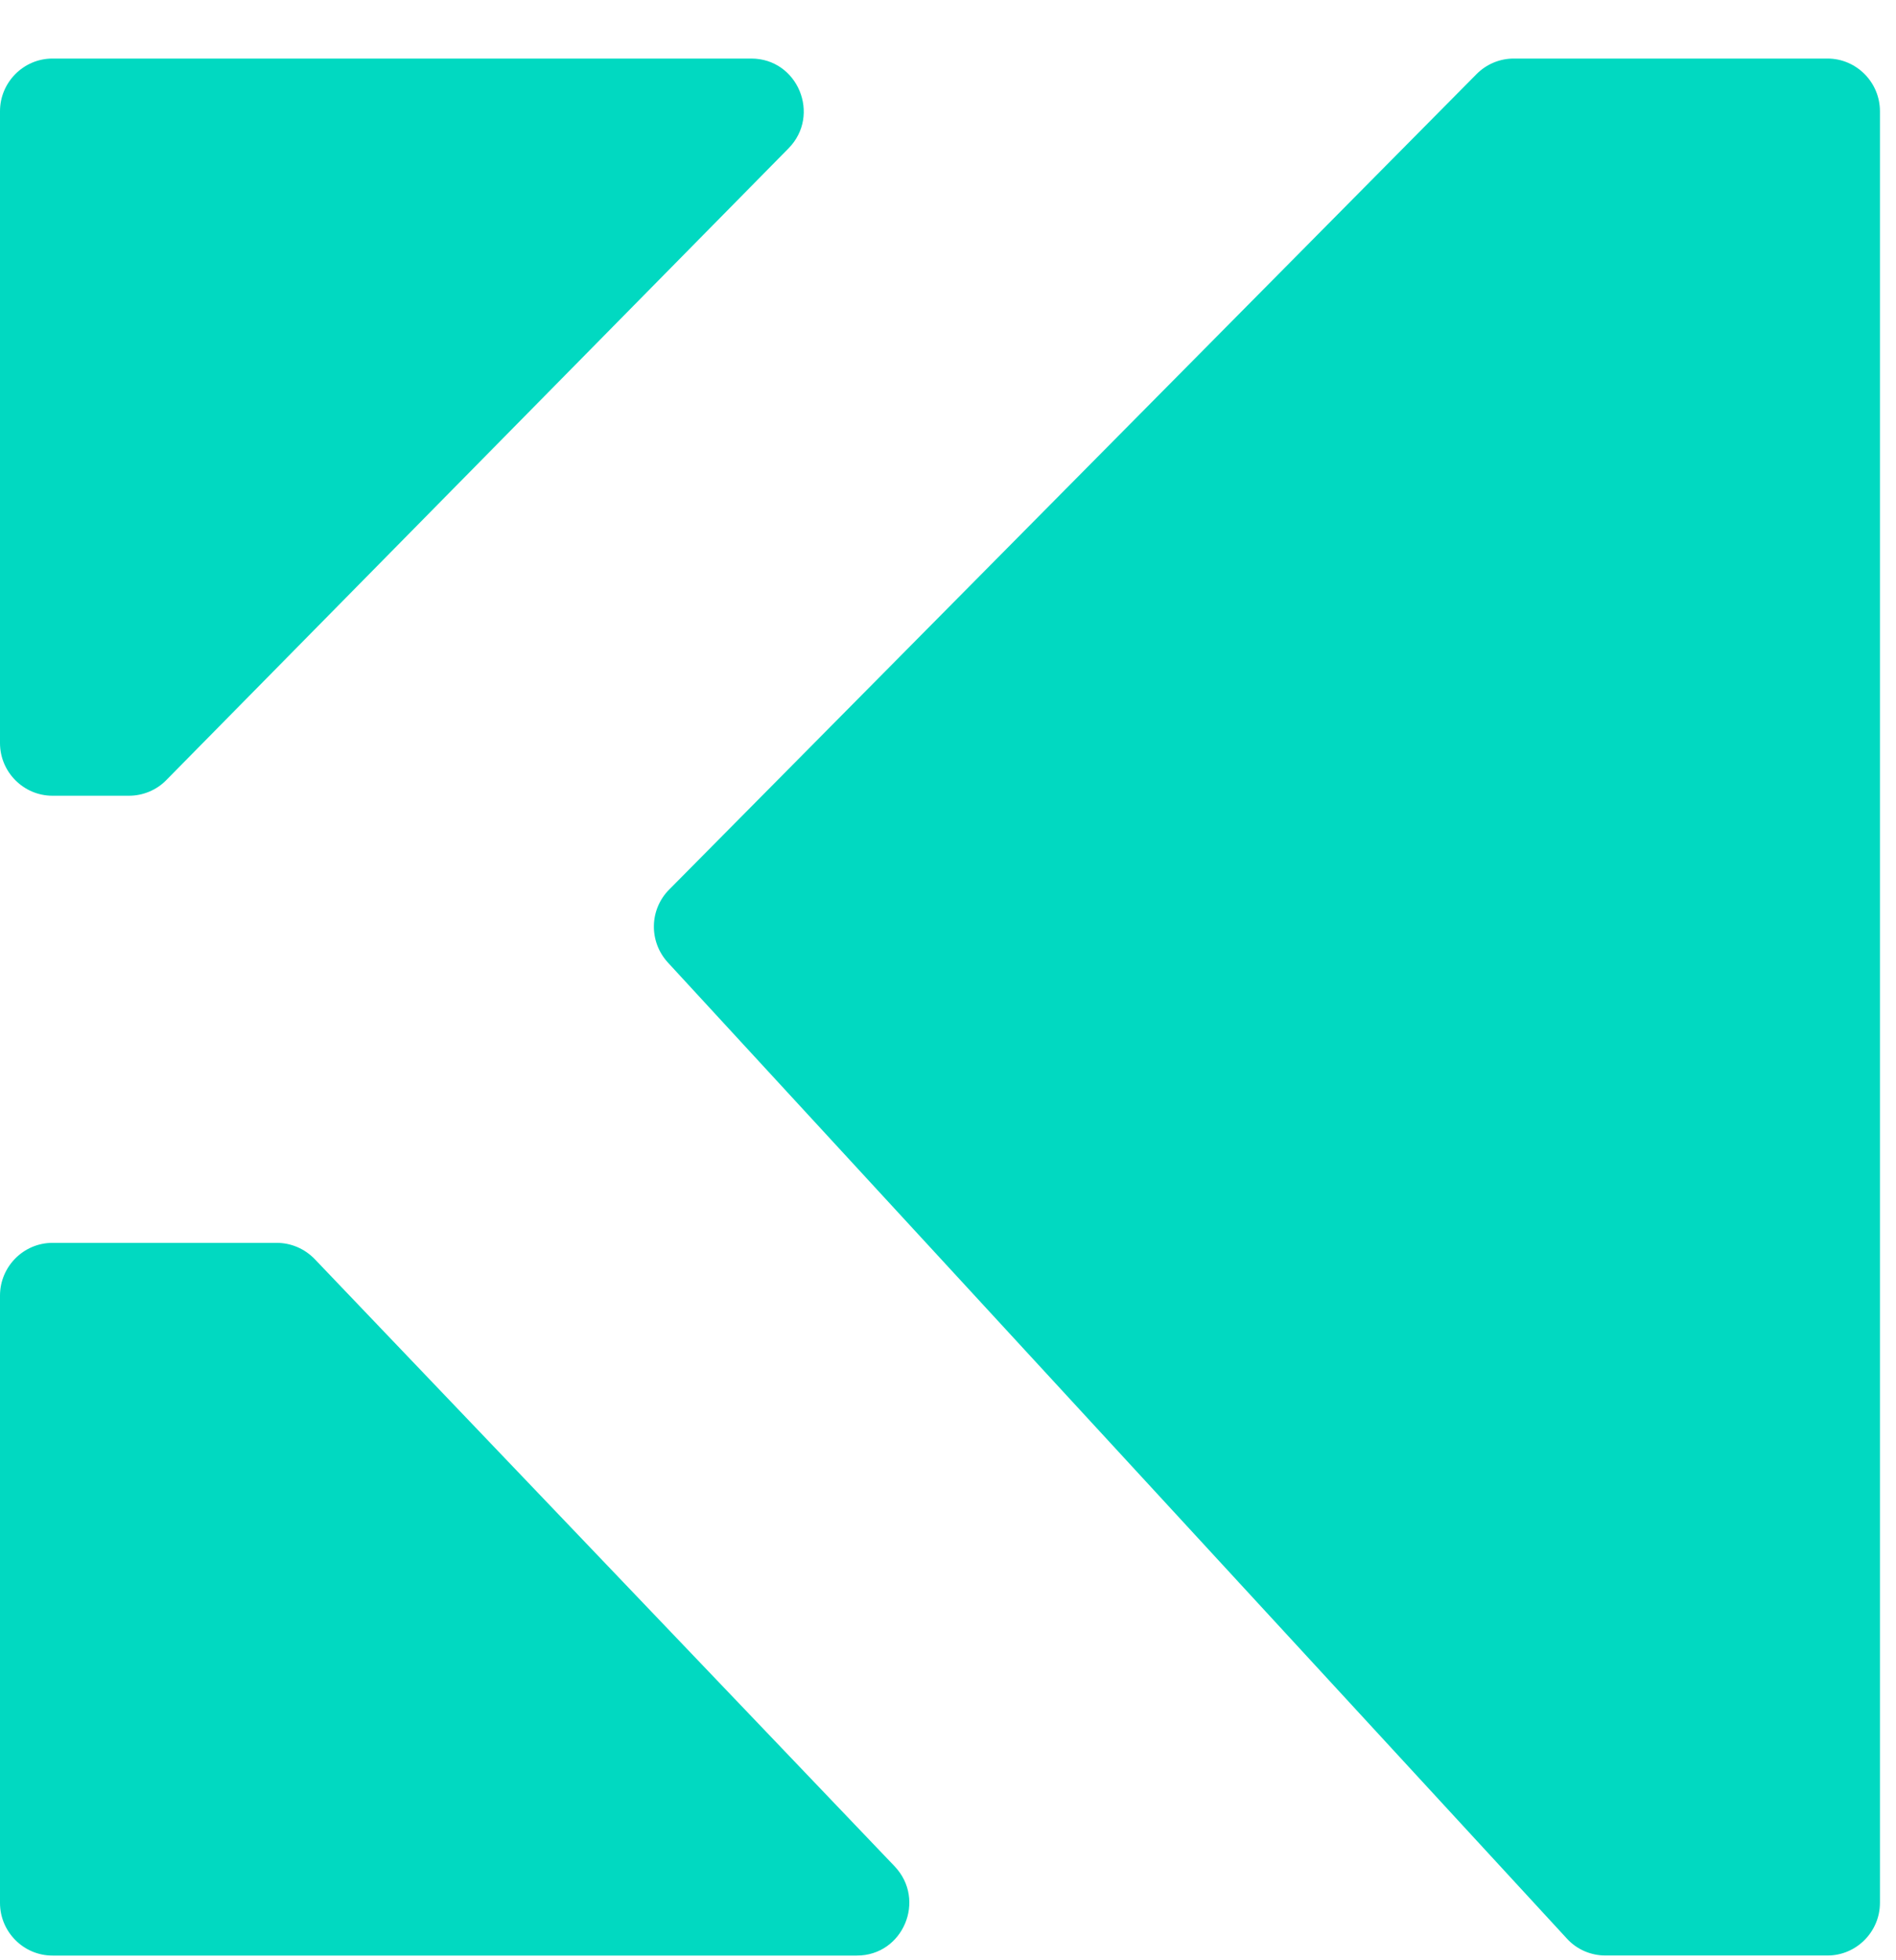 <?xml version="1.0" encoding="UTF-8"?>
<svg xmlns="http://www.w3.org/2000/svg" width="30" height="31" viewBox="0 0 30 31" fill="none">
  <path d="M4.376 19.655H0.83C0.373 19.655 0 20.03 0 20.489V30.093C0 30.551 0.373 30.926 0.83 30.926H13.558C14.288 30.926 14.662 30.047 14.155 29.514L4.977 19.909C4.819 19.747 4.604 19.655 4.38 19.655H4.376Z" fill="#01D9C1"></path>
  <path d="M23.363 1.172L10.589 14.067C10.273 14.384 10.265 14.892 10.568 15.222L24.794 30.659C24.951 30.83 25.171 30.925 25.404 30.925H28.916C29.373 30.925 29.746 30.55 29.746 30.092V1.759C29.746 1.301 29.373 0.926 28.916 0.926H23.952C23.732 0.926 23.521 1.013 23.363 1.172Z" fill="#01D9C1"></path>
  <path d="M0 1.759V11.751C0 12.209 0.373 12.584 0.83 12.584H2.041C2.26 12.584 2.476 12.496 2.63 12.338L12.476 2.347C12.994 1.822 12.625 0.926 11.887 0.926H0.83C0.373 0.926 0 1.301 0 1.759Z" fill="#01D9C1"></path>
</svg>

